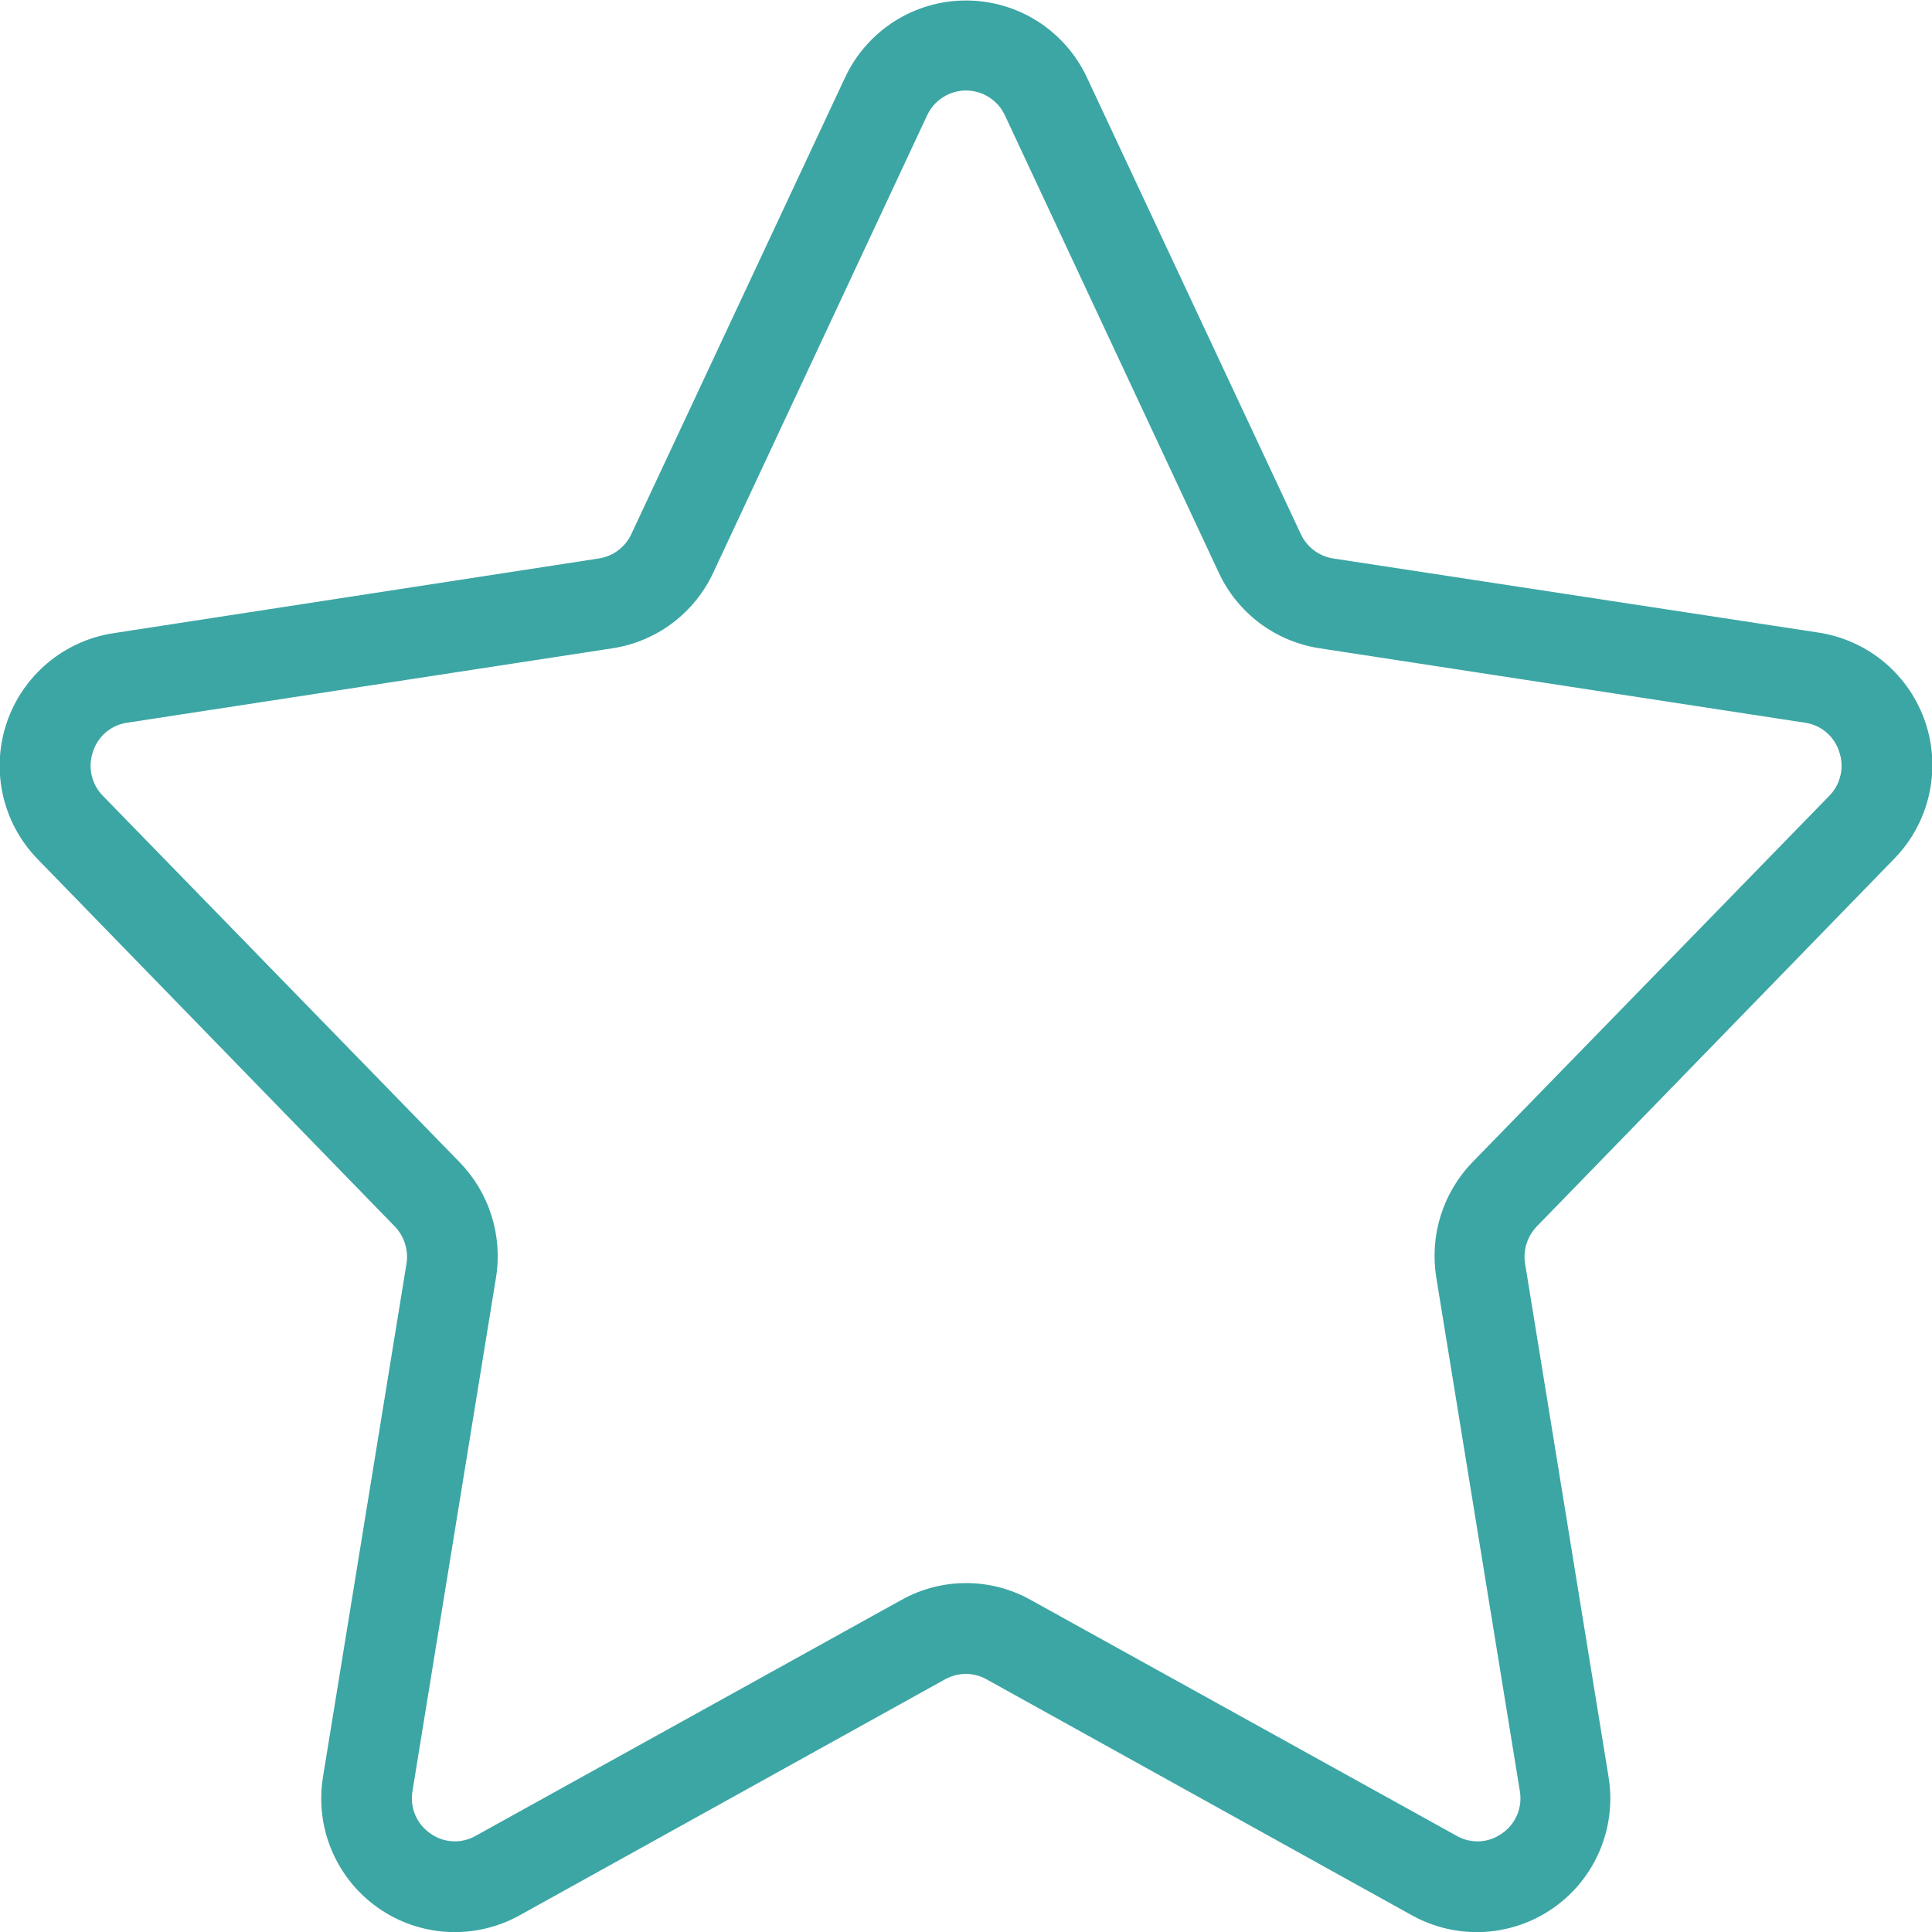 <svg width="60" height="60" viewBox="0 0 60 60" fill="none" xmlns="http://www.w3.org/2000/svg">
<path d="M58.819 26.677C59.356 26.13 59.732 25.445 59.904 24.698C60.077 23.951 60.04 23.171 59.798 22.444C59.555 21.717 59.117 21.071 58.531 20.577C57.944 20.083 57.233 19.761 56.475 19.645L41.405 17.344C41.187 17.31 40.982 17.223 40.806 17.091C40.63 16.958 40.489 16.784 40.397 16.584L33.75 2.395C33.416 1.684 32.885 1.082 32.221 0.66C31.557 0.239 30.787 0.015 30 0.015C29.214 0.015 28.443 0.239 27.779 0.66C27.115 1.082 26.585 1.684 26.25 2.395L19.603 16.594C19.51 16.792 19.369 16.964 19.193 17.095C19.017 17.226 18.812 17.311 18.596 17.344L3.525 19.664C2.767 19.779 2.056 20.102 1.47 20.596C0.884 21.09 0.445 21.736 0.203 22.463C-0.04 23.19 -0.076 23.97 0.096 24.717C0.269 25.464 0.644 26.148 1.182 26.695L12.258 38.086C12.405 38.237 12.514 38.421 12.577 38.622C12.641 38.823 12.657 39.036 12.624 39.244L10.031 55.181C9.905 55.949 9.997 56.738 10.298 57.456C10.598 58.174 11.095 58.793 11.73 59.242C12.366 59.692 13.115 59.953 13.892 59.997C14.669 60.04 15.443 59.864 16.125 59.489L29.349 52.153C29.546 52.043 29.767 51.985 29.993 51.985C30.219 51.985 30.441 52.043 30.638 52.153L43.861 59.489C44.543 59.864 45.317 60.04 46.094 59.997C46.871 59.953 47.621 59.692 48.256 59.242C48.892 58.793 49.388 58.174 49.689 57.456C49.989 56.738 50.081 55.949 49.955 55.181L47.363 39.244C47.329 39.036 47.345 38.823 47.409 38.622C47.472 38.421 47.582 38.237 47.728 38.086L58.819 26.677ZM44.606 39.68L47.199 55.617C47.243 55.867 47.215 56.125 47.117 56.36C47.019 56.594 46.855 56.795 46.646 56.939C46.443 57.086 46.203 57.17 45.953 57.184C45.704 57.197 45.456 57.138 45.239 57.014L32.011 49.688C31.397 49.344 30.706 49.164 30.003 49.164C29.299 49.164 28.608 49.344 27.994 49.688L14.771 57.014C14.554 57.138 14.306 57.196 14.056 57.183C13.807 57.17 13.567 57.085 13.364 56.939C13.155 56.795 12.991 56.594 12.893 56.36C12.795 56.125 12.767 55.867 12.811 55.617L15.403 39.68C15.508 39.035 15.46 38.375 15.264 37.753C15.068 37.13 14.729 36.562 14.274 36.094L3.197 24.717C3.022 24.54 2.901 24.318 2.846 24.075C2.791 23.832 2.806 23.579 2.888 23.344C2.962 23.109 3.102 22.899 3.29 22.74C3.478 22.581 3.708 22.478 3.952 22.444L19.022 20.133C19.696 20.029 20.334 19.762 20.879 19.353C21.424 18.944 21.86 18.407 22.149 17.789L28.791 3.586C28.897 3.355 29.068 3.159 29.282 3.022C29.497 2.884 29.746 2.811 30 2.811C30.255 2.811 30.504 2.884 30.718 3.022C30.933 3.159 31.103 3.355 31.21 3.586L37.852 17.789C38.14 18.407 38.577 18.945 39.123 19.354C39.67 19.763 40.309 20.03 40.983 20.133L56.053 22.444C56.298 22.478 56.527 22.581 56.715 22.74C56.904 22.899 57.043 23.109 57.117 23.344C57.199 23.579 57.214 23.832 57.159 24.075C57.105 24.318 56.983 24.54 56.808 24.717L45.727 36.094C45.273 36.563 44.936 37.131 44.741 37.754C44.547 38.377 44.501 39.036 44.606 39.68Z" fill="#3CA6A4"/>
</svg>
